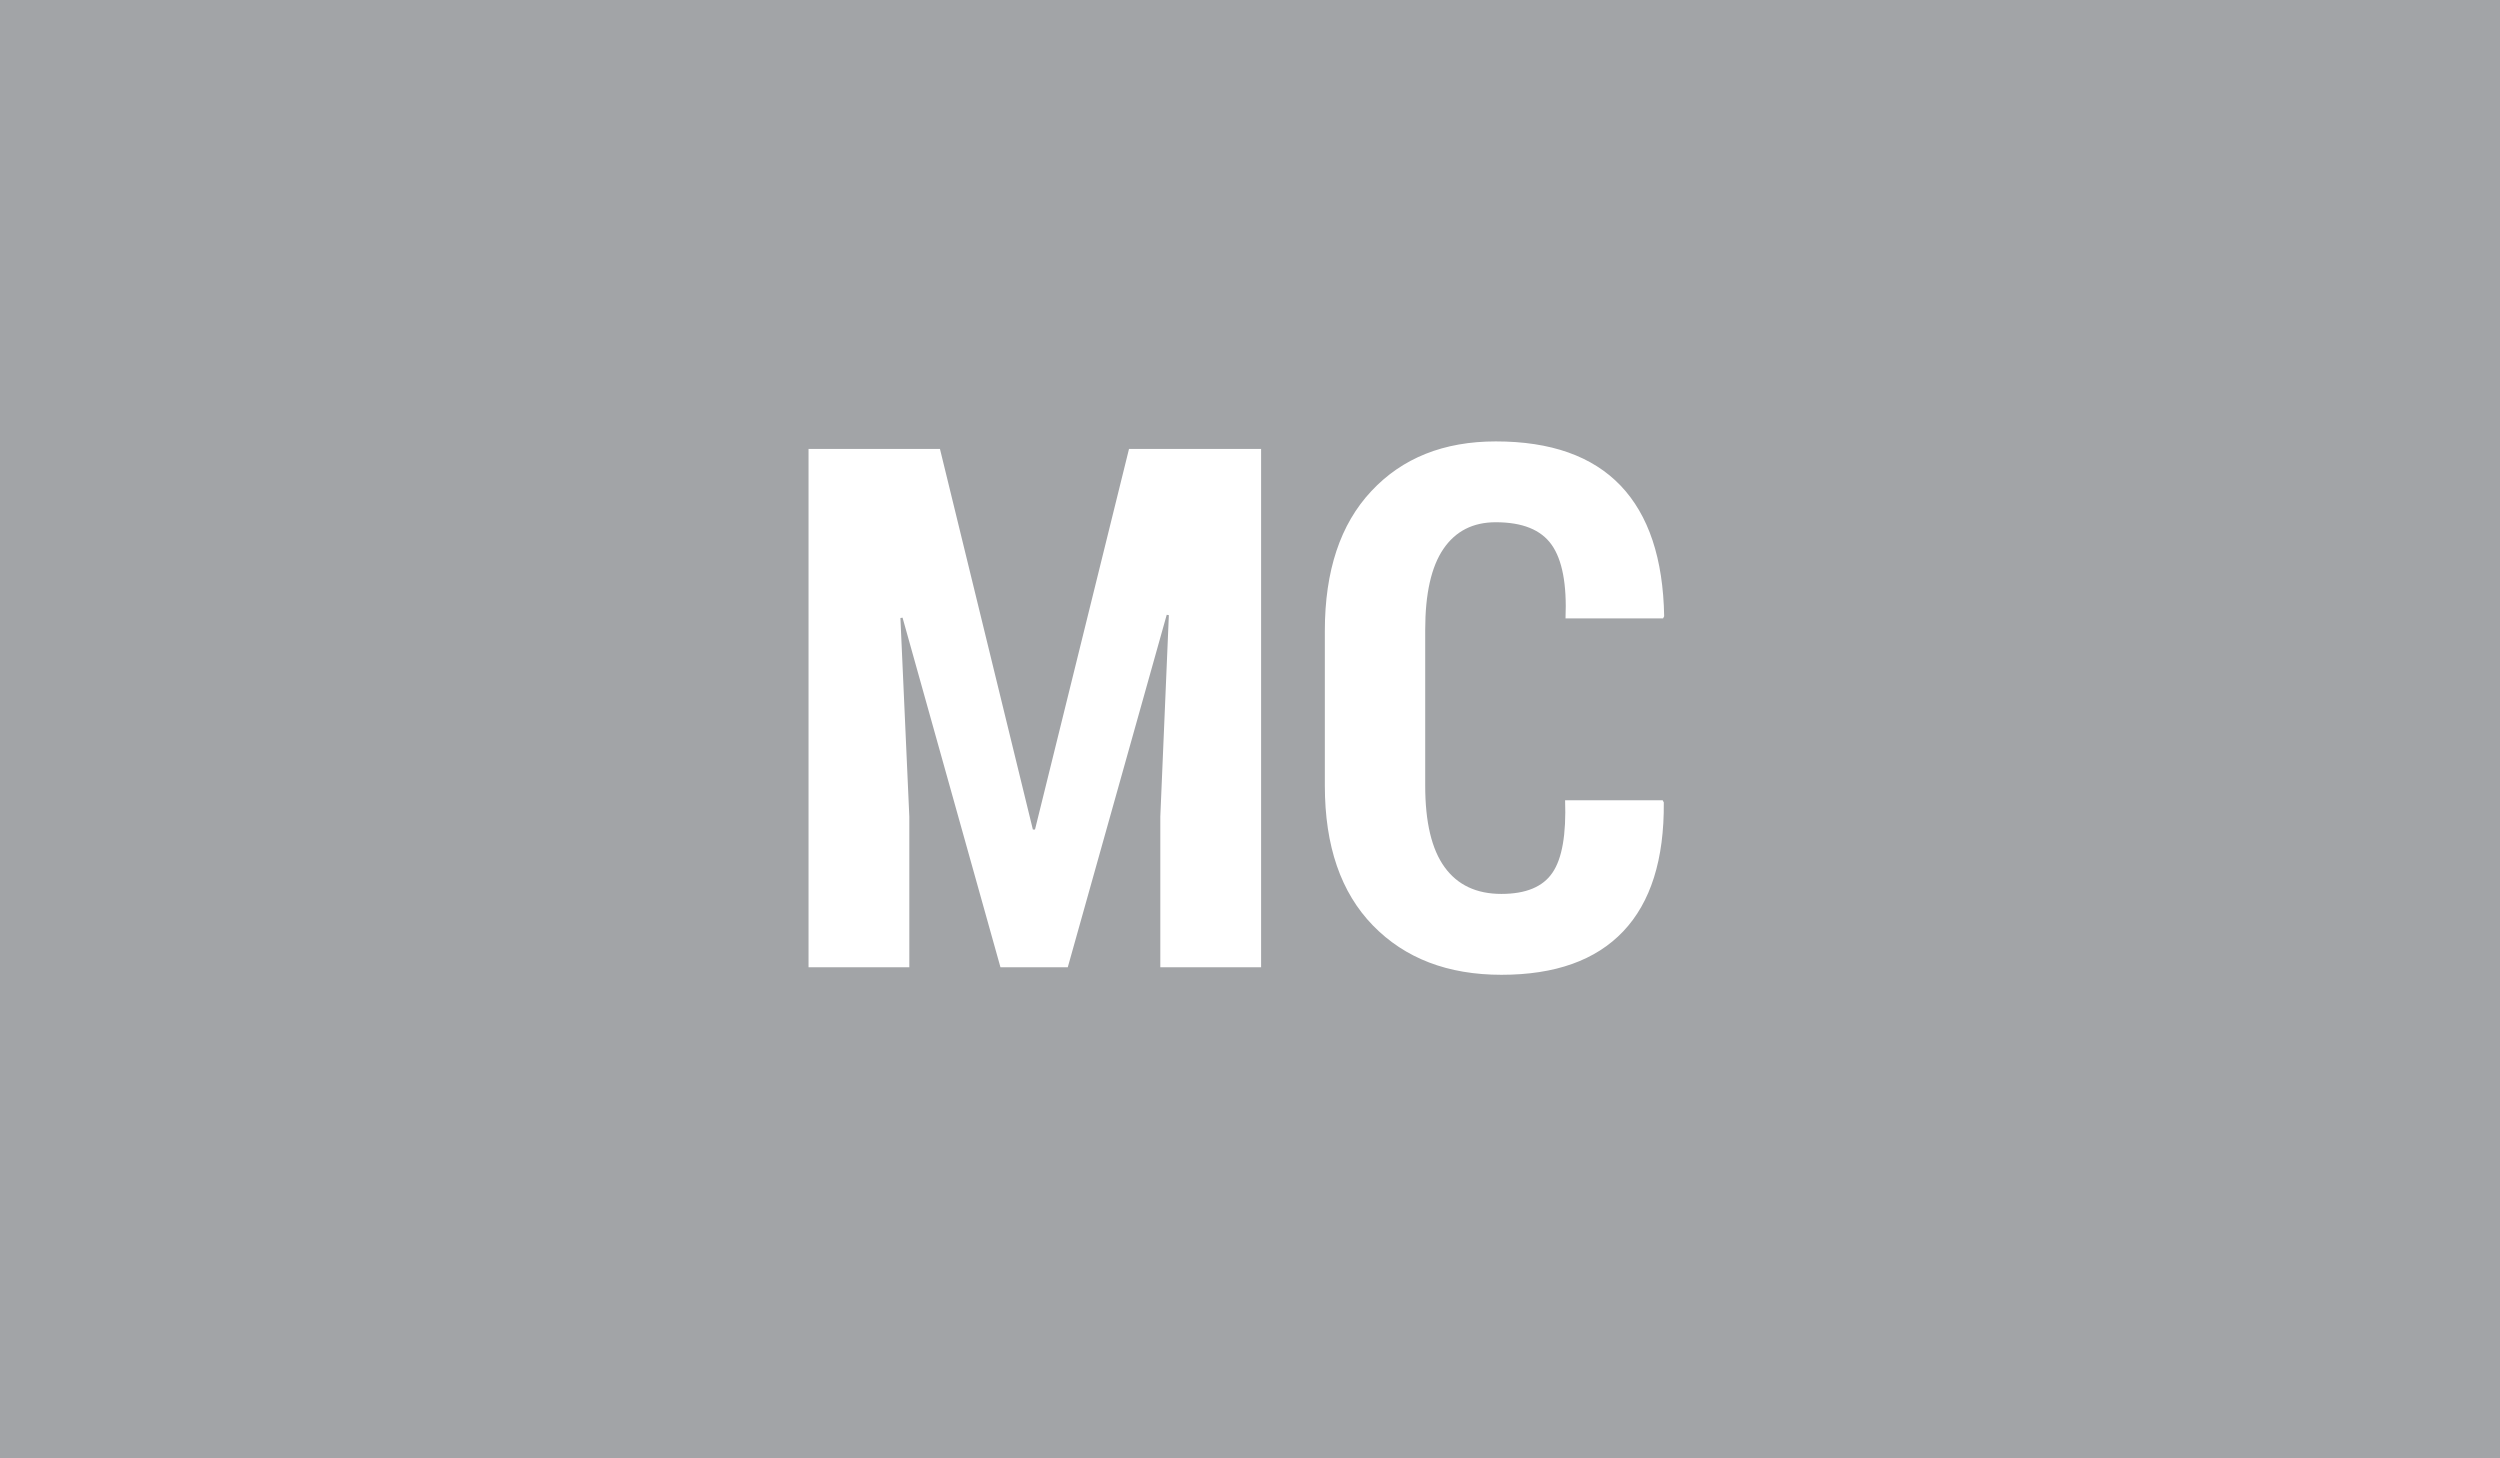 <?xml version="1.0" encoding="utf-8"?>
<!-- Generator: Adobe Illustrator 24.0.3, SVG Export Plug-In . SVG Version: 6.00 Build 0)  -->
<svg version="1.1" id="レイヤー_1" xmlns="http://www.w3.org/2000/svg" xmlns:xlink="http://www.w3.org/1999/xlink" x="0px"
	 y="0px" viewBox="0 0 48 28" style="enable-background:new 0 0 48 28;" xml:space="preserve">
<style type="text/css">
	.st0{fill:#A2A4A7;}
	.st1{fill:#FFFFFF;}
</style>
<g>
	<rect class="st0" width="48" height="28"/>
	<g>
		<path class="st1" d="M18.047,8.619l1.784,7.308h0.041l1.805-7.308h2.536v9.953h-1.935V15.68l0.164-3.869l-0.041-0.007l-1.9,6.768
			h-1.292l-1.88-6.713l-0.041,0.007l0.171,3.814v2.892h-1.935V8.619H18.047z"/>
		<path class="st1" d="M31.924,15.366l0.021,0.041c0.009,1.094-0.251,1.918-0.779,2.475s-1.308,0.834-2.338,0.834
			s-1.853-0.315-2.468-0.947s-0.923-1.525-0.923-2.683v-2.974c0-1.153,0.297-2.047,0.893-2.683c0.594-0.636,1.391-0.954,2.389-0.954
			c1.058,0,1.855,0.283,2.396,0.848c0.539,0.565,0.818,1.401,0.837,2.509l-0.021,0.041h-1.873c0.027-0.654-0.062-1.125-0.267-1.414
			s-0.562-0.432-1.073-0.432c-0.438,0-0.772,0.171-1.005,0.513s-0.349,0.86-0.349,1.553v2.99c0,0.703,0.124,1.225,0.373,1.567
			c0.248,0.342,0.611,0.513,1.09,0.513c0.47,0,0.797-0.136,0.98-0.407c0.186-0.271,0.266-0.735,0.243-1.391H31.924z"/>
	</g>
</g>
</svg>
